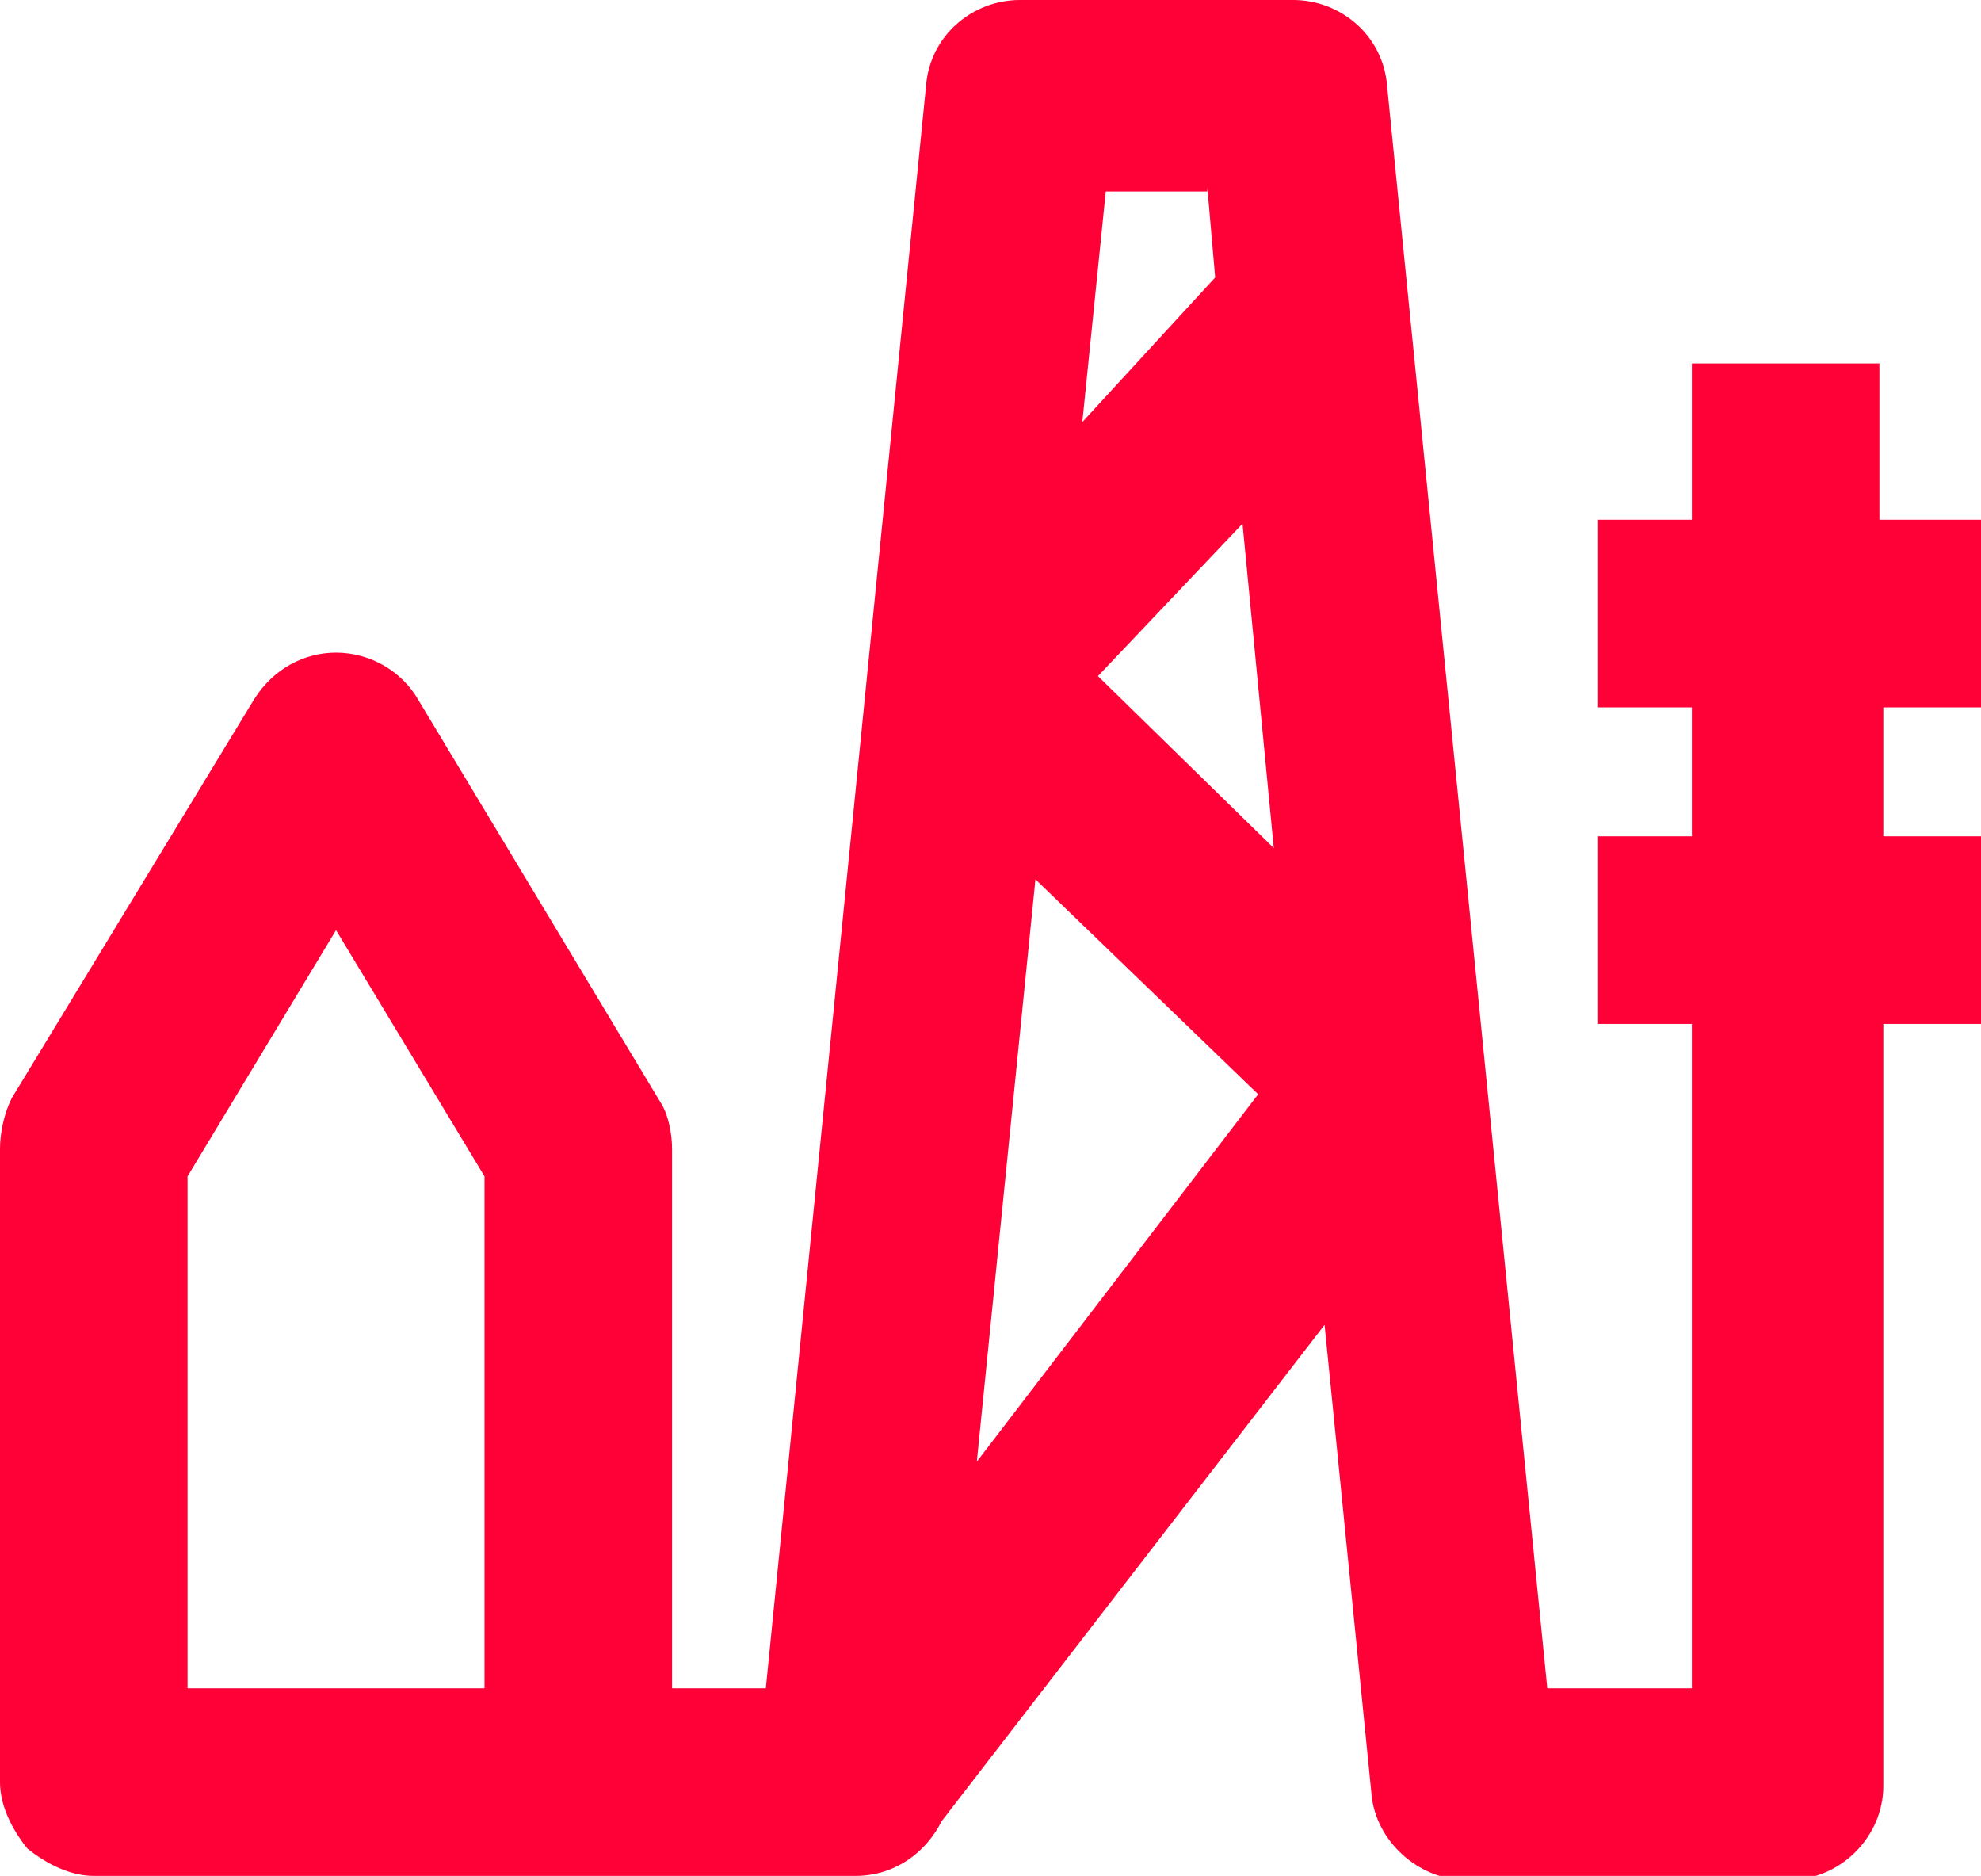 <?xml version="1.0" encoding="utf-8"?>
<!-- Generator: Adobe Illustrator 16.0.3, SVG Export Plug-In . SVG Version: 6.00 Build 0)  -->
<!DOCTYPE svg PUBLIC "-//W3C//DTD SVG 1.1//EN" "http://www.w3.org/Graphics/SVG/1.1/DTD/svg11.dtd">
<svg version="1.1" id="Layer_1" xmlns="http://www.w3.org/2000/svg" xmlns:xlink="http://www.w3.org/1999/xlink" x="0px" y="0px"
	 width="50.7px" height="48px" viewBox="0 0 50.7 48" style="enable-background:new 0 0 50.7 48;" xml:space="preserve">
<style type="text/css">
<![CDATA[
	.st0{fill:#EAEAEA;}
	.st1{fill:#282928;}
	.st2{fill:#FF0037;}
	.st3{fill:#FFDF00;}
	.st4{fill:#FFFFFF;}
	.st5{fill:#33282B;}
]]>
</style>
<g>
	<path class="st2" d="M50.7,18.1v-4.8h-2.6v-4h-4.8v4h-2.4v4.8h2.4v3.3h-2.4v4.8h2.4v17h-3.7l-4.1-41C35.4,0.9,34.3,0,33.1,0h-7
		c-1.2,0-2.3,0.9-2.4,2.2l-4.1,41h-2.4l0-13.8c0-0.4-0.1-0.9-0.3-1.2l-6.2-10.3c-0.4-0.7-1.2-1.2-2.1-1.2c-0.8,0-1.6,0.4-2.1,1.2
		L0.3,28.1C0.1,28.5,0,29,0,29.4v16.2c0,0.6,0.3,1.2,0.7,1.7C1.2,47.7,1.8,48,2.4,48h6.2h6.3h7c1,0,1.8-0.6,2.2-1.4l9.8-12.7l1.2,12
		c0.1,1.2,1.2,2.2,2.4,2.2h8.3c1.3,0,2.4-1.1,2.4-2.4V26.2h2.6v-4.8h-2.6v-3.3H50.7z M8.6,43.2H4.8l0-13.1l3.8-6.3l3.8,6.3v13.1H8.6
		z M30.9,4.8l0.2,2.3l-3.4,3.7l0.6-5.9H30.9z M25,37.4l1.5-14.9l5.7,5.5L25,37.4z M28.1,17.3l3.7-3.9l0.8,8.3L28.1,17.3z"/>
</g>
</svg>
